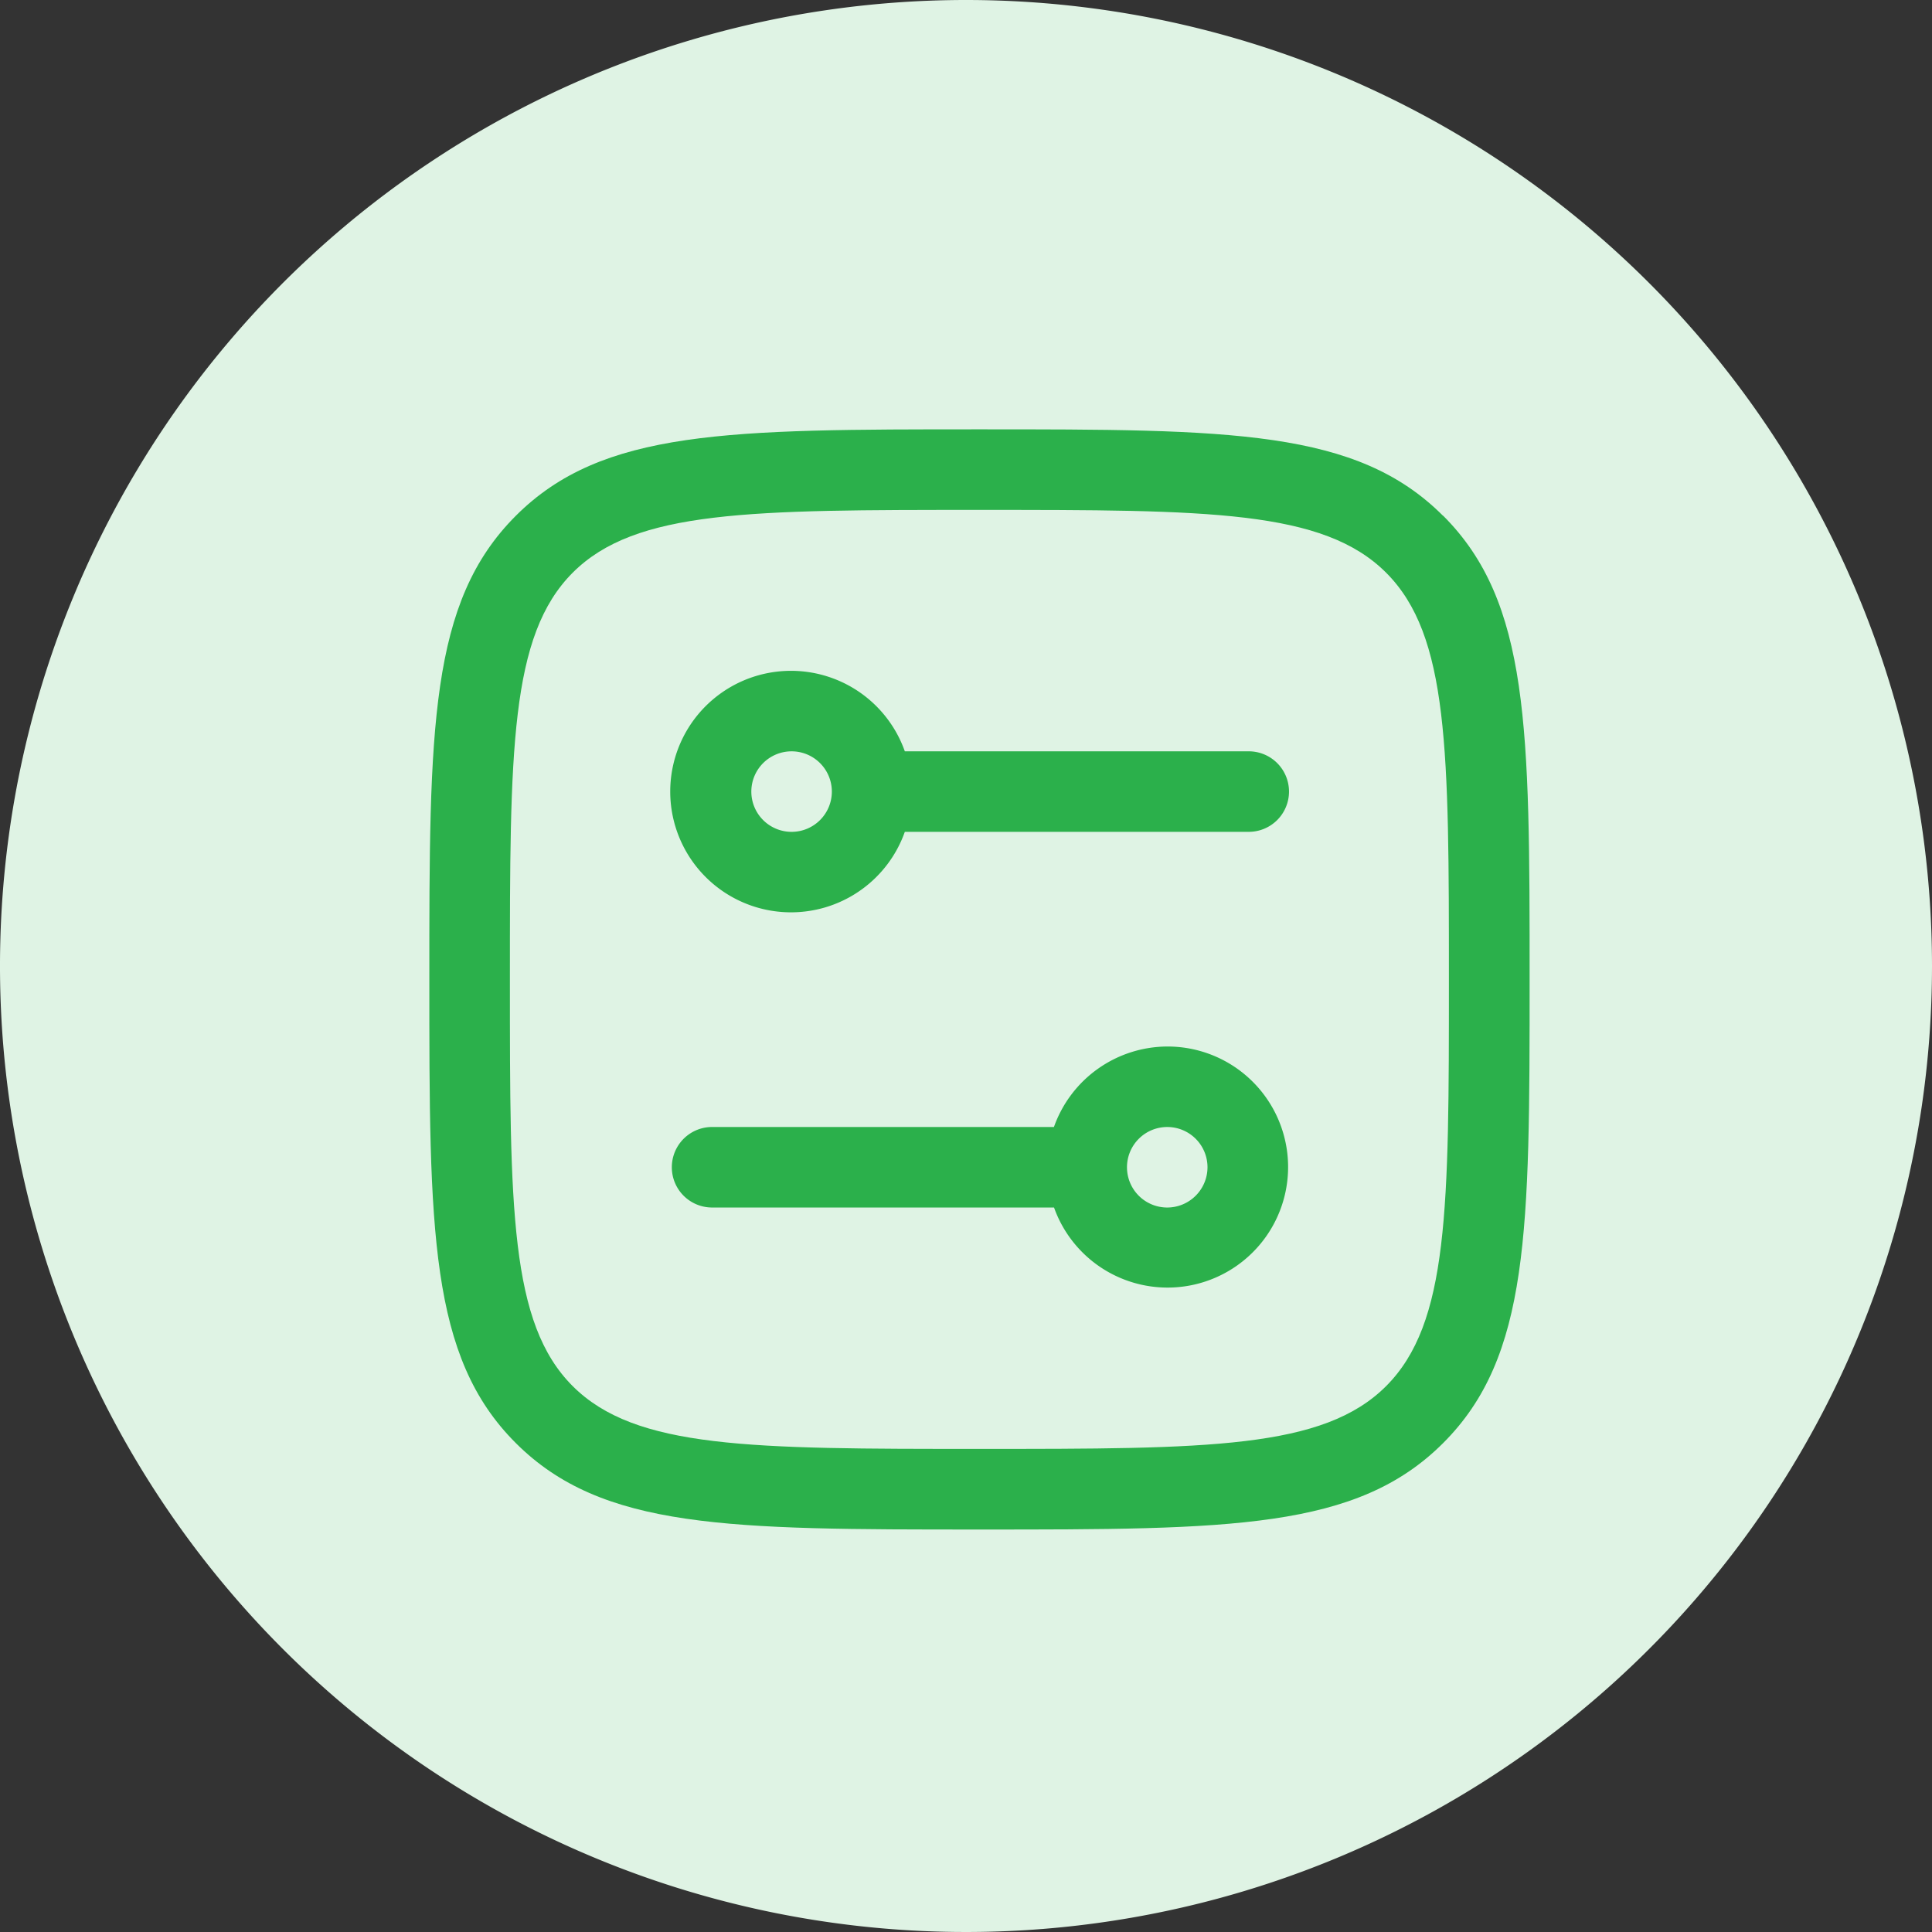 <svg xmlns="http://www.w3.org/2000/svg" xmlns:xlink="http://www.w3.org/1999/xlink" width="80" height="80" viewBox="0 0 80 80"><rect x="0" y="0" width="80" height="80" fill="#333333" stroke="none"/><defs><clipPath id="a"><rect width="80" height="80" fill="none"></rect></clipPath><clipPath id="b"><rect width="45.556" height="45.556" fill="#2bb04b"></rect></clipPath></defs><g transform="translate(-823 -275)"><g transform="translate(823 275)" clip-path="url(#a)"><path d="M80,40A40,40,0,1,1,40,0,40,40,0,0,1,80,40" fill="#dff3e4"></path></g><g transform="translate(840.778 292.778)"><g clip-path="url(#b)"><path d="M41.976,3.58C38.4,0,33.178,0,22.778,0S7.16,0,3.58,3.58,0,12.38,0,22.778,0,38.4,3.58,41.976s8.8,3.58,19.2,3.58,15.618,0,19.2-3.58,3.58-8.8,3.58-19.2,0-15.618-3.58-19.2M39.618,39.618c-2.6,2.6-7.362,2.6-16.84,2.6s-14.238,0-16.842-2.6-2.6-7.362-2.6-16.84,0-14.238,2.6-16.842,7.362-2.6,16.842-2.6,14.238,0,16.84,2.6,2.6,7.362,2.6,16.842,0,14.238-2.6,16.84" fill="#2bb04b"></path><path d="M25.056,11.5a5,5,0,0,0-4.693,3.333H6.167a1.667,1.667,0,0,0,0,3.333h14.2A4.991,4.991,0,1,0,25.056,11.5m0,6.667A1.667,1.667,0,1,1,26.722,16.5a1.67,1.67,0,0,1-1.667,1.667" transform="translate(5.5 14.056)" fill="#2bb04b"></path><path d="M28.389,7.833h-14.2a5,5,0,1,0,0,3.333h14.2a1.667,1.667,0,1,0,0-3.333M9.5,11.167A1.667,1.667,0,1,1,11.167,9.5,1.667,1.667,0,0,1,9.5,11.167" transform="translate(5.5 5.5)" fill="#2bb04b"></path></g></g></g></svg>